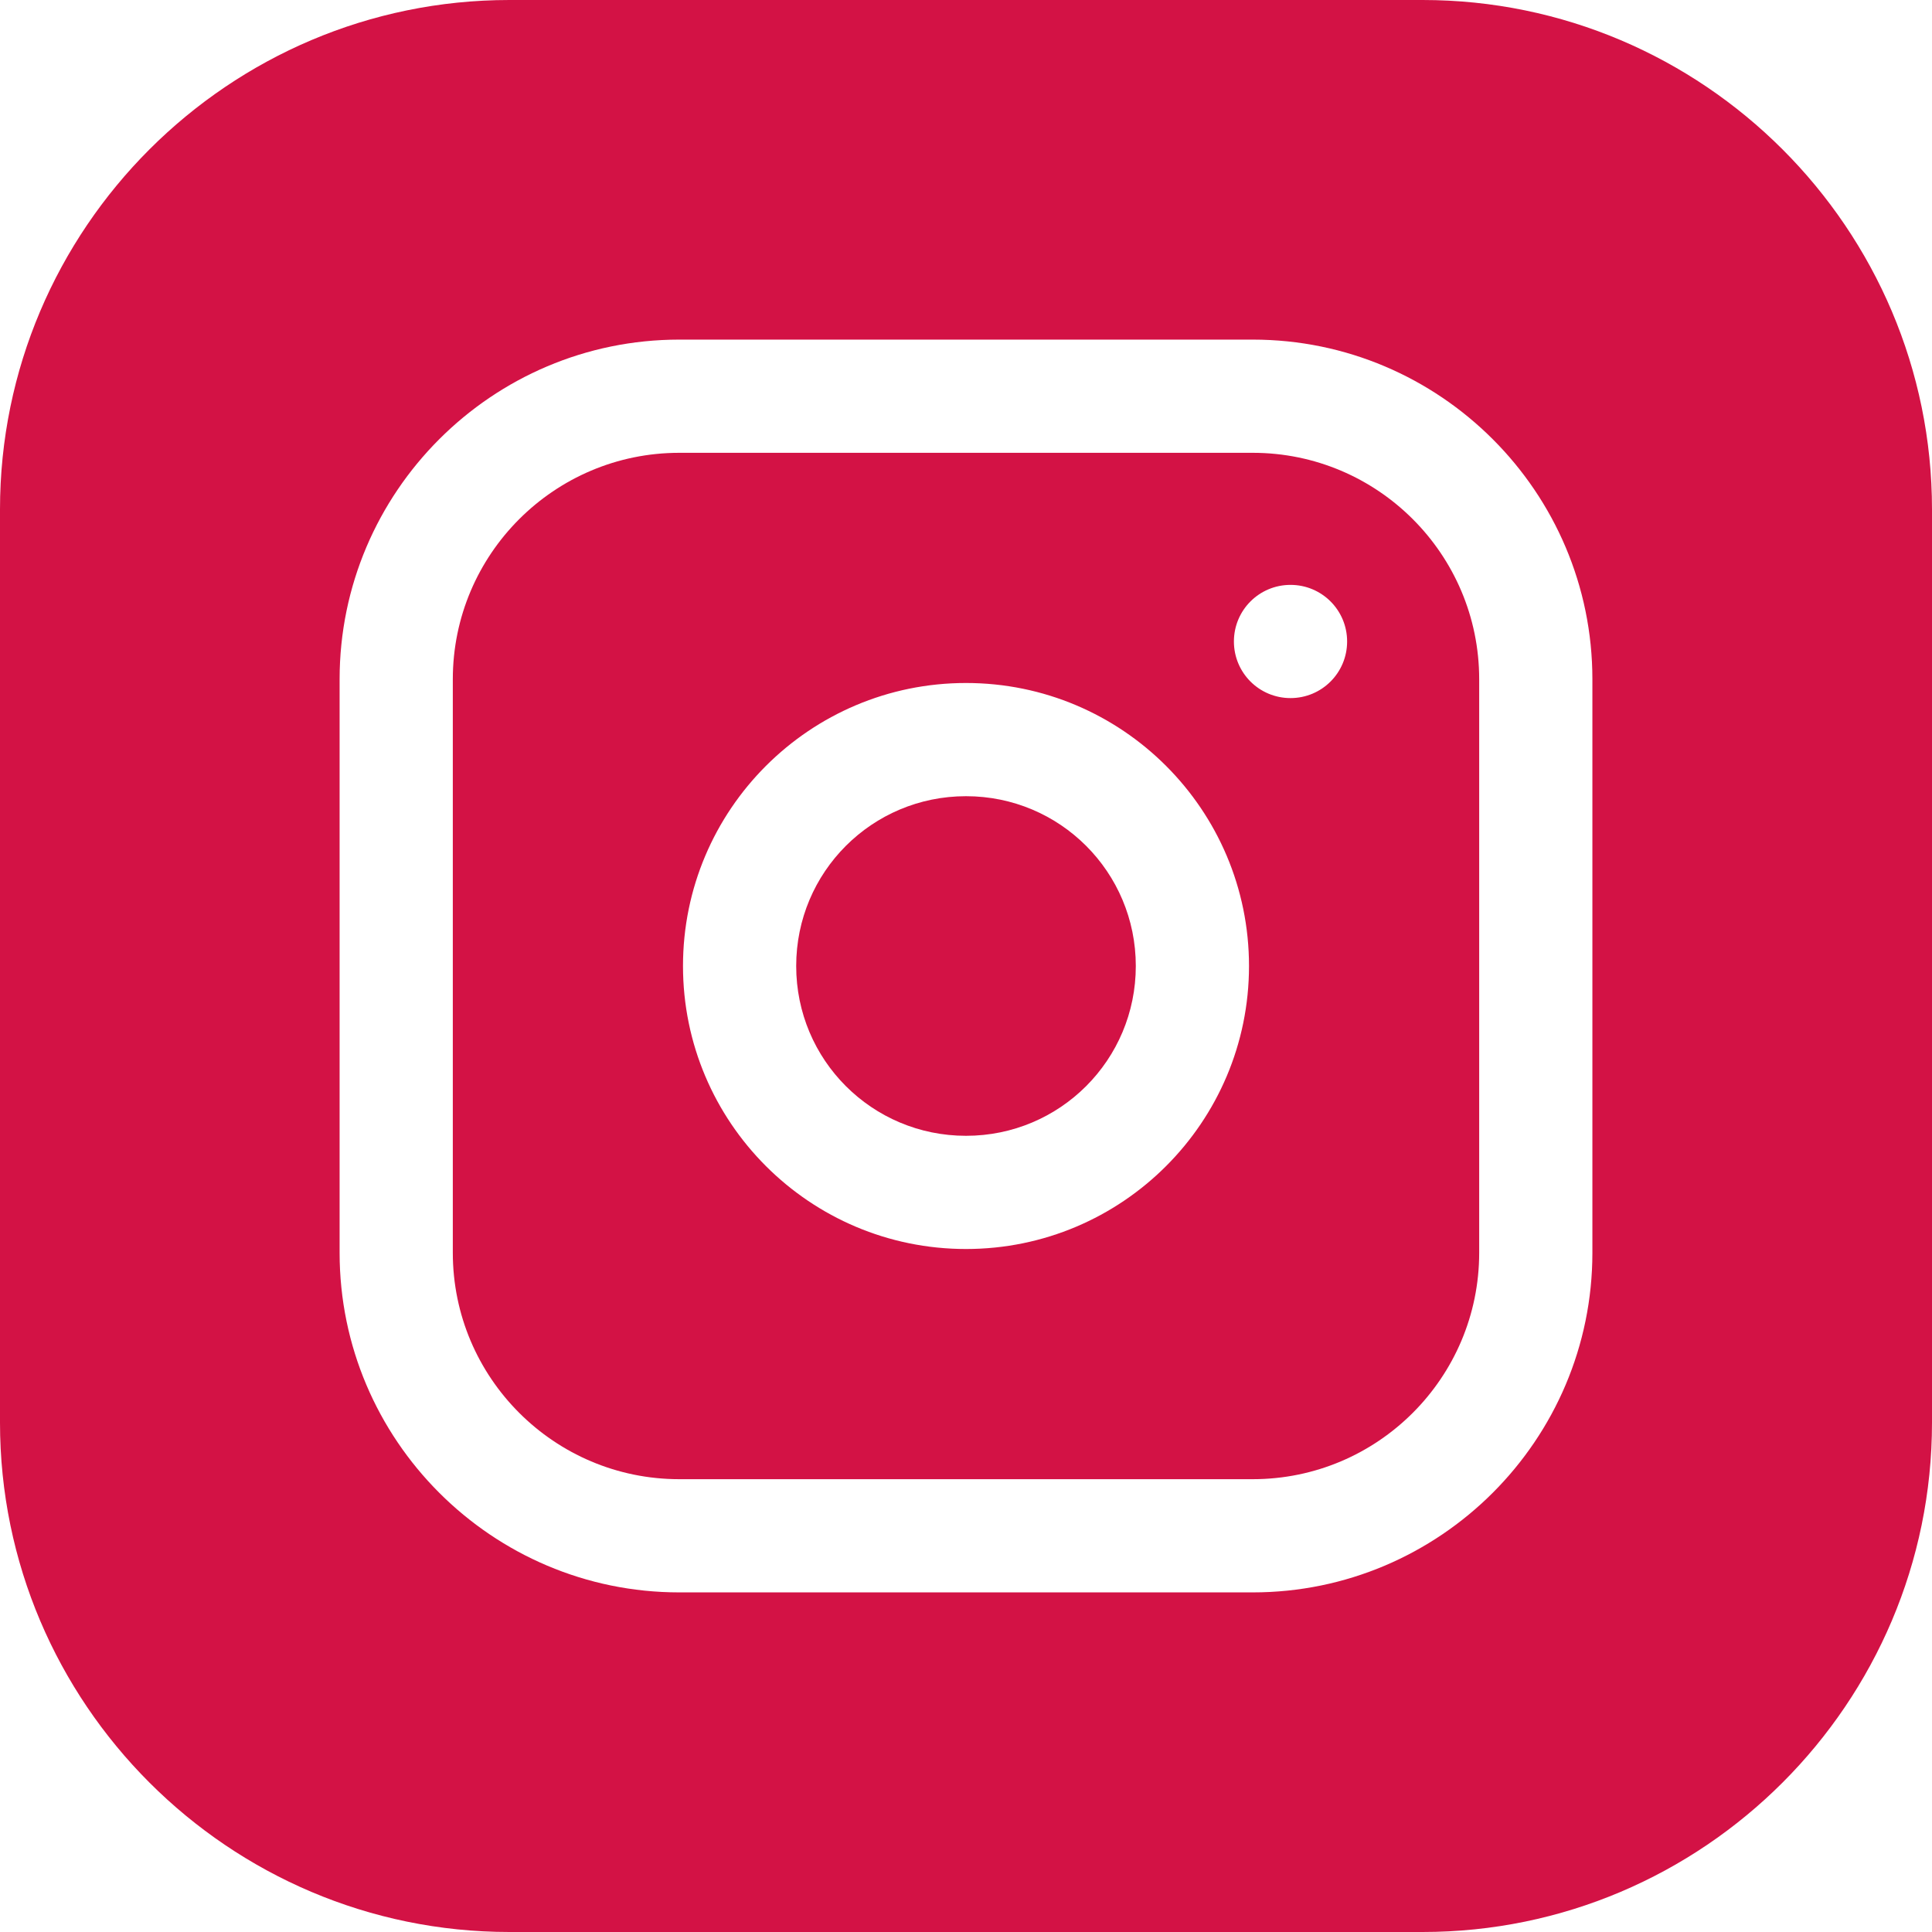 <?xml version="1.0" encoding="UTF-8"?>
<svg xmlns="http://www.w3.org/2000/svg" version="1.1" viewBox="0 0 512 512">
  <defs>
    <style>
      .cls-1 {
        fill: #d31245;
      }
    </style>
  </defs>
  <!-- Generator: Adobe Illustrator 28.6.0, SVG Export Plug-In . SVG Version: 1.2.0 Build 709)  -->
  <g>
    <g id="Layer_1">
      <path class="cls-1" d="M301,256c0,24.9-20.1,45-45,45s-45-20.1-45-45,20.1-45,45-45,45,20.1,45,45Z"/>
      <path class="cls-1" d="M332,120h-152c-33.1,0-60,26.9-60,60v152c0,33.1,26.9,60,60,60h152c33.1,0,60-26.9,60-60v-152c0-33.1-26.9-60-60-60ZM256,331c-41.4,0-75-33.6-75-75s33.6-75,75-75,75,33.6,75,75-33.6,75-75,75ZM342,185c-8.3,0-15-6.7-15-15s6.7-15,15-15,15,6.7,15,15-6.7,15-15,15Z"/>
      <path class="cls-1" d="M377,0h-242C60.6,0,0,60.6,0,135v242c0,74.4,60.6,135,135,135h242c74.4,0,135-60.6,135-135v-242C512,60.6,451.4,0,377,0ZM422,332c0,49.6-40.4,90-90,90h-152c-49.6,0-90-40.4-90-90v-152c0-49.6,40.4-90,90-90h152c49.6,0,90,40.4,90,90v152Z"/>
    </g>
  </g>
</svg>